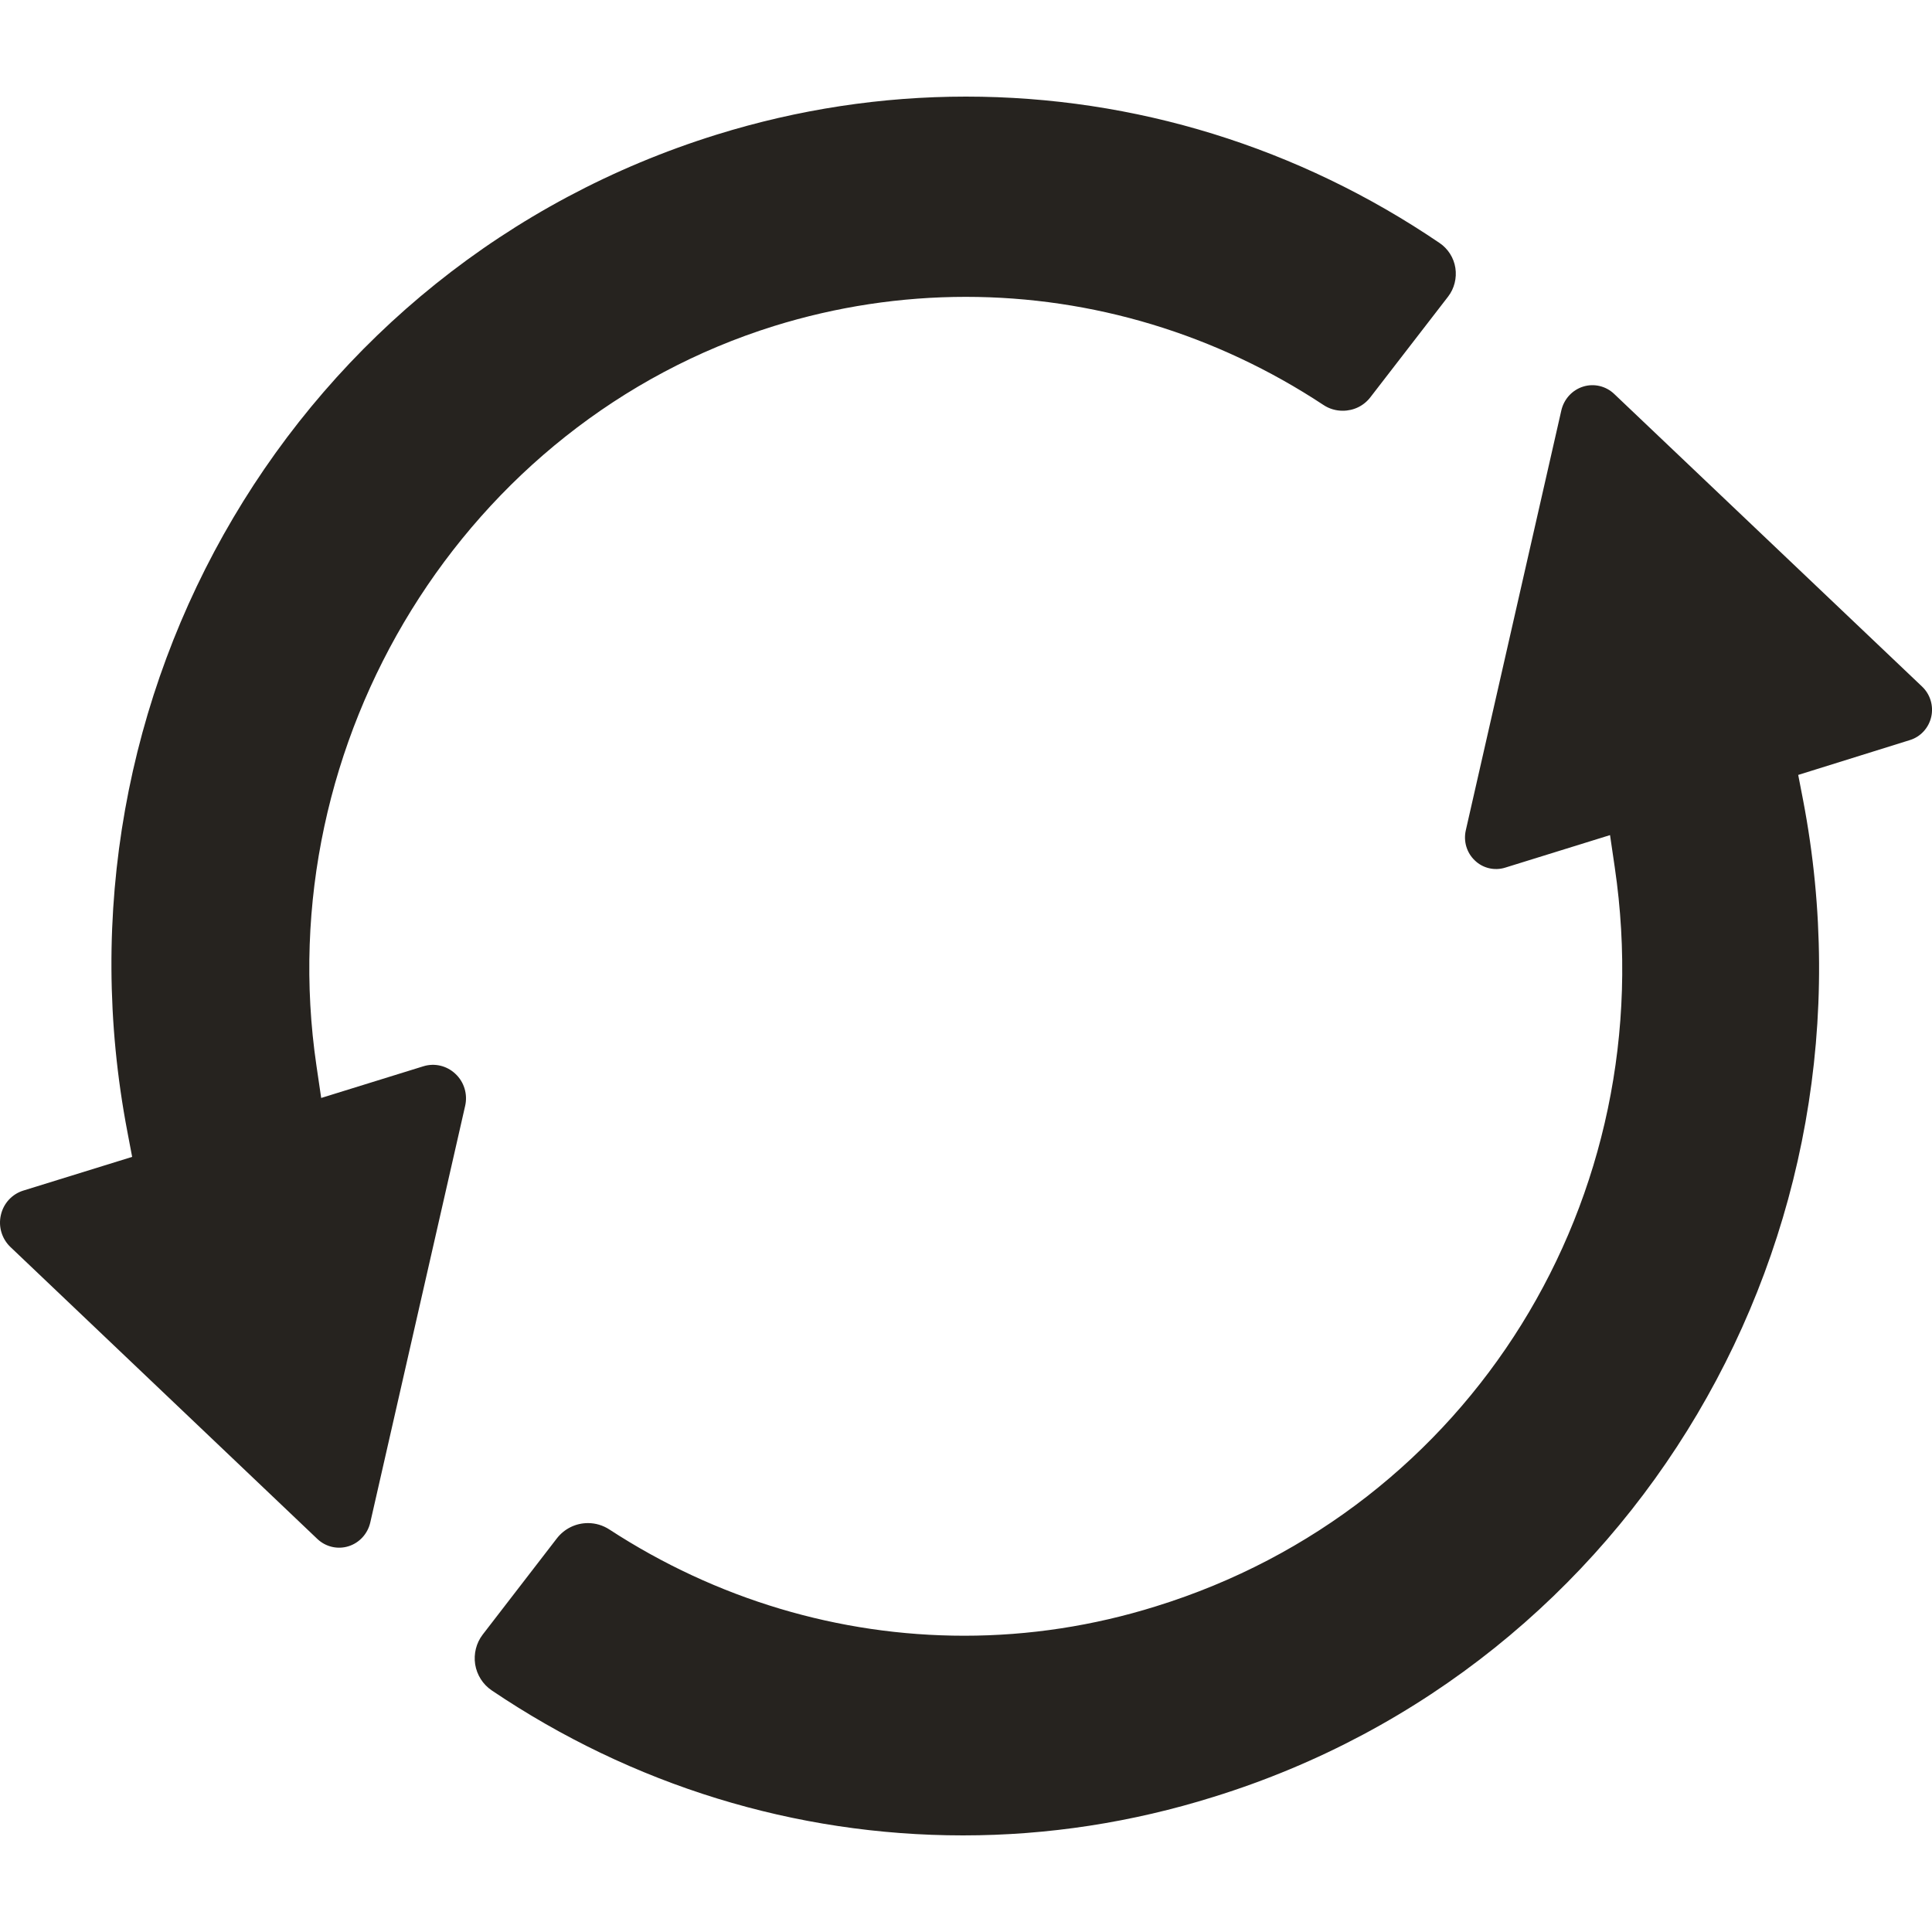 <?xml version="1.0" encoding="UTF-8"?> <svg xmlns="http://www.w3.org/2000/svg" width="20" height="20" viewBox="0 0 20 20" fill="none"> <path d="M9.969 19C8.23 19 6.543 18.48 5.089 17.498C4.998 17.436 4.937 17.339 4.919 17.23C4.902 17.12 4.93 17.008 4.997 16.921L5.764 15.926C5.842 15.825 5.96 15.767 6.087 15.767C6.165 15.767 6.242 15.79 6.308 15.833C7.413 16.553 8.683 16.933 9.982 16.933C10.652 16.933 11.319 16.831 11.965 16.629C15.222 15.621 17.22 12.404 16.716 8.979L16.667 8.645L15.581 8.982C15.471 9.016 15.351 8.988 15.268 8.908C15.183 8.828 15.148 8.709 15.174 8.595L16.163 4.248C16.19 4.131 16.276 4.037 16.389 4.002C16.501 3.967 16.624 3.996 16.71 4.078L19.898 7.108C19.982 7.188 20.018 7.308 19.992 7.421C19.966 7.535 19.882 7.627 19.772 7.661L18.615 8.022L18.665 8.28C19.535 12.816 16.912 17.253 12.564 18.601C11.718 18.866 10.846 19 9.969 19L9.969 19ZM0.108 12.909C0.019 12.824 -0.019 12.698 0.009 12.578C0.036 12.457 0.125 12.361 0.241 12.325L1.368 11.976L1.319 11.718C0.451 7.182 3.074 2.743 7.421 1.393C8.261 1.132 9.128 1 9.999 1C11.747 1 13.443 1.524 14.903 2.516C14.99 2.575 15.05 2.669 15.066 2.774C15.082 2.878 15.055 2.987 14.991 3.07L14.188 4.11C14.119 4.201 14.014 4.252 13.9 4.252C13.829 4.252 13.76 4.232 13.7 4.192C12.591 3.46 11.31 3.073 9.998 3.073C9.328 3.073 8.66 3.174 8.013 3.375C4.816 4.372 2.78 7.664 3.276 11.033L3.325 11.366L4.383 11.038C4.499 11.002 4.626 11.032 4.715 11.117C4.805 11.201 4.843 11.328 4.815 11.449L3.833 15.761C3.806 15.878 3.72 15.972 3.607 16.007C3.494 16.042 3.371 16.013 3.285 15.931L0.108 12.909Z" fill="#26231F"></path> </svg> 